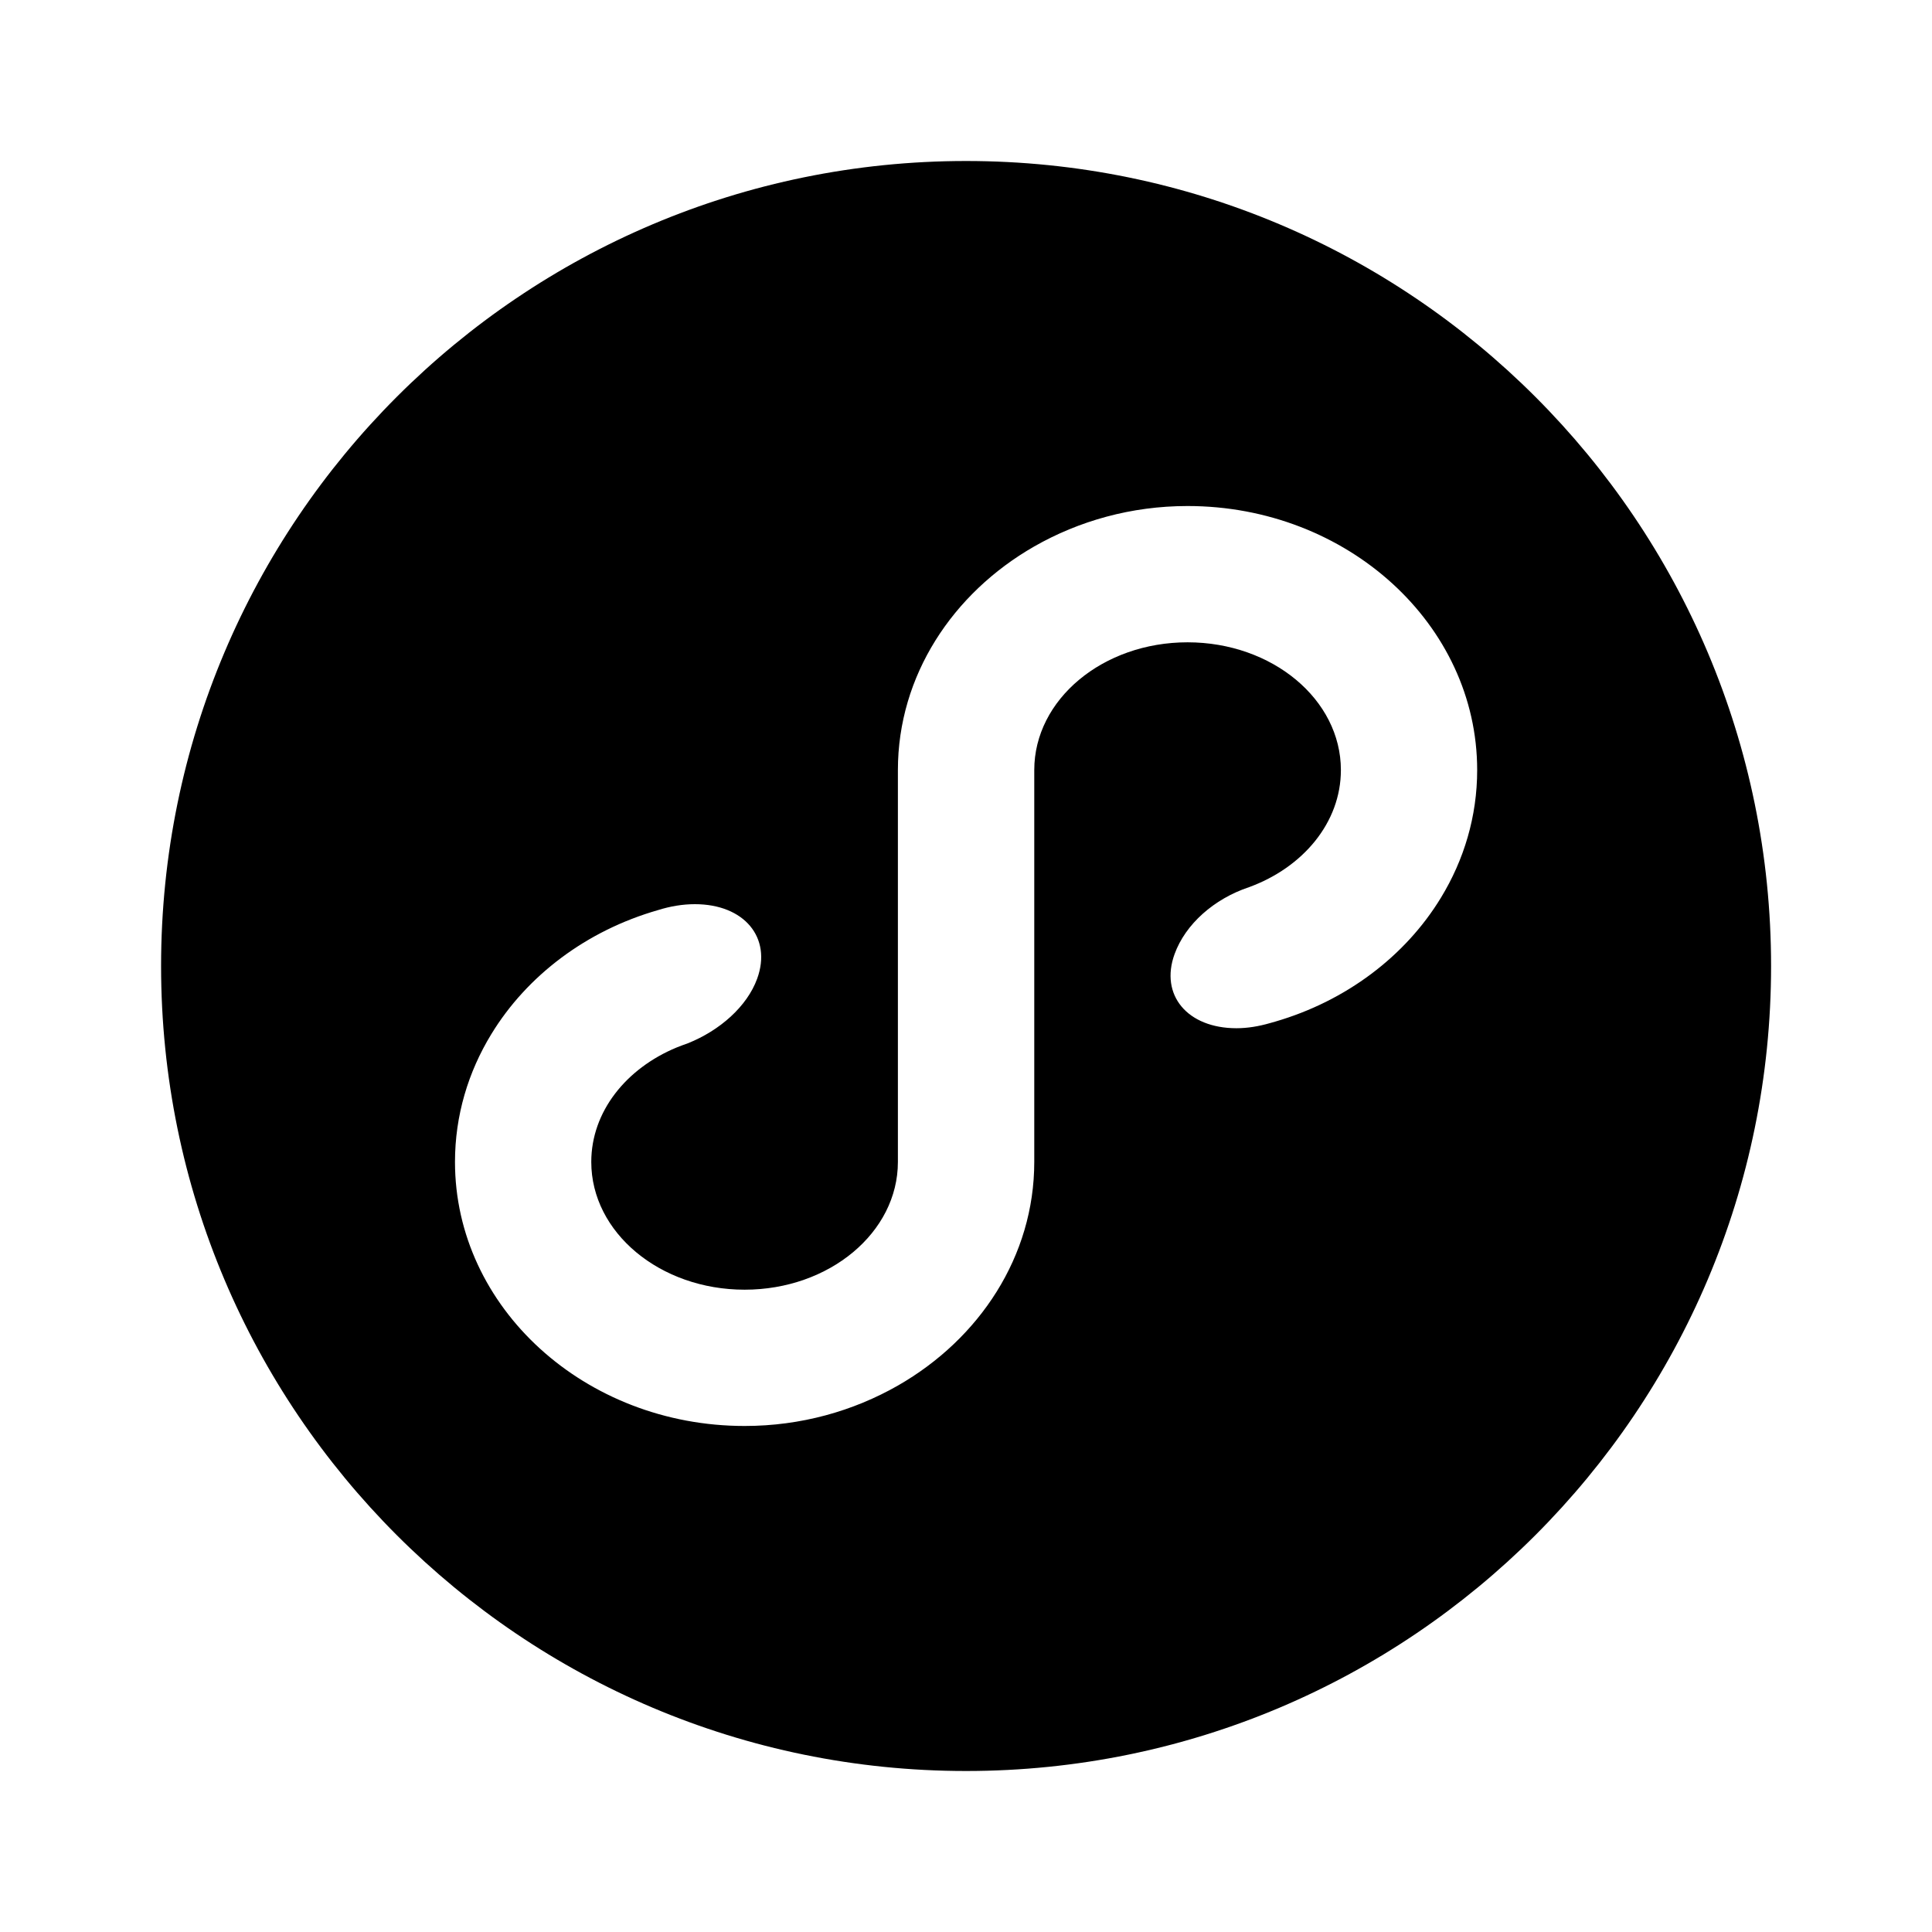 <svg viewBox="0 0 24 24" xmlns="http://www.w3.org/2000/svg"><path d="M15.841 12.691C15.819 12.697 15.797 12.704 15.774 12.71C15.638 12.749 15.499 12.773 15.36 12.773C14.75 12.773 14.406 12.361 14.591 11.852C14.726 11.48 15.081 11.166 15.515 11.021C16.187 10.776 16.657 10.217 16.657 9.566C16.657 8.689 15.804 7.979 14.752 7.979C13.7 7.979 12.848 8.689 12.848 9.566V14.434C12.848 15.605 12.169 16.631 11.154 17.212C10.601 17.528 9.95 17.714 9.25 17.714C7.266 17.714 5.652 16.243 5.652 14.434C5.652 13.858 5.816 13.317 6.103 12.847C6.547 12.118 7.287 11.56 8.173 11.306C8.325 11.258 8.48 11.232 8.632 11.232C9.245 11.232 9.591 11.647 9.406 12.157C9.28 12.504 8.94 12.802 8.545 12.96C8.498 12.976 8.452 12.994 8.406 13.012C7.778 13.272 7.345 13.81 7.345 14.434C7.345 15.31 8.198 16.021 9.25 16.021C10.302 16.021 11.154 15.31 11.154 14.434V9.566C11.154 8.395 11.833 7.369 12.848 6.788C13.401 6.472 14.052 6.286 14.752 6.286C16.736 6.286 18.35 7.757 18.35 9.566C18.35 10.142 18.186 10.683 17.899 11.153C17.457 11.879 16.721 12.435 15.841 12.691ZM2.001 12C2.001 17.523 6.478 22 12.001 22C17.524 22 22.001 17.523 22.001 12C22.001 6.477 17.524 2 12.001 2C6.478 2 2.001 6.477 2.001 12Z"/></svg>
